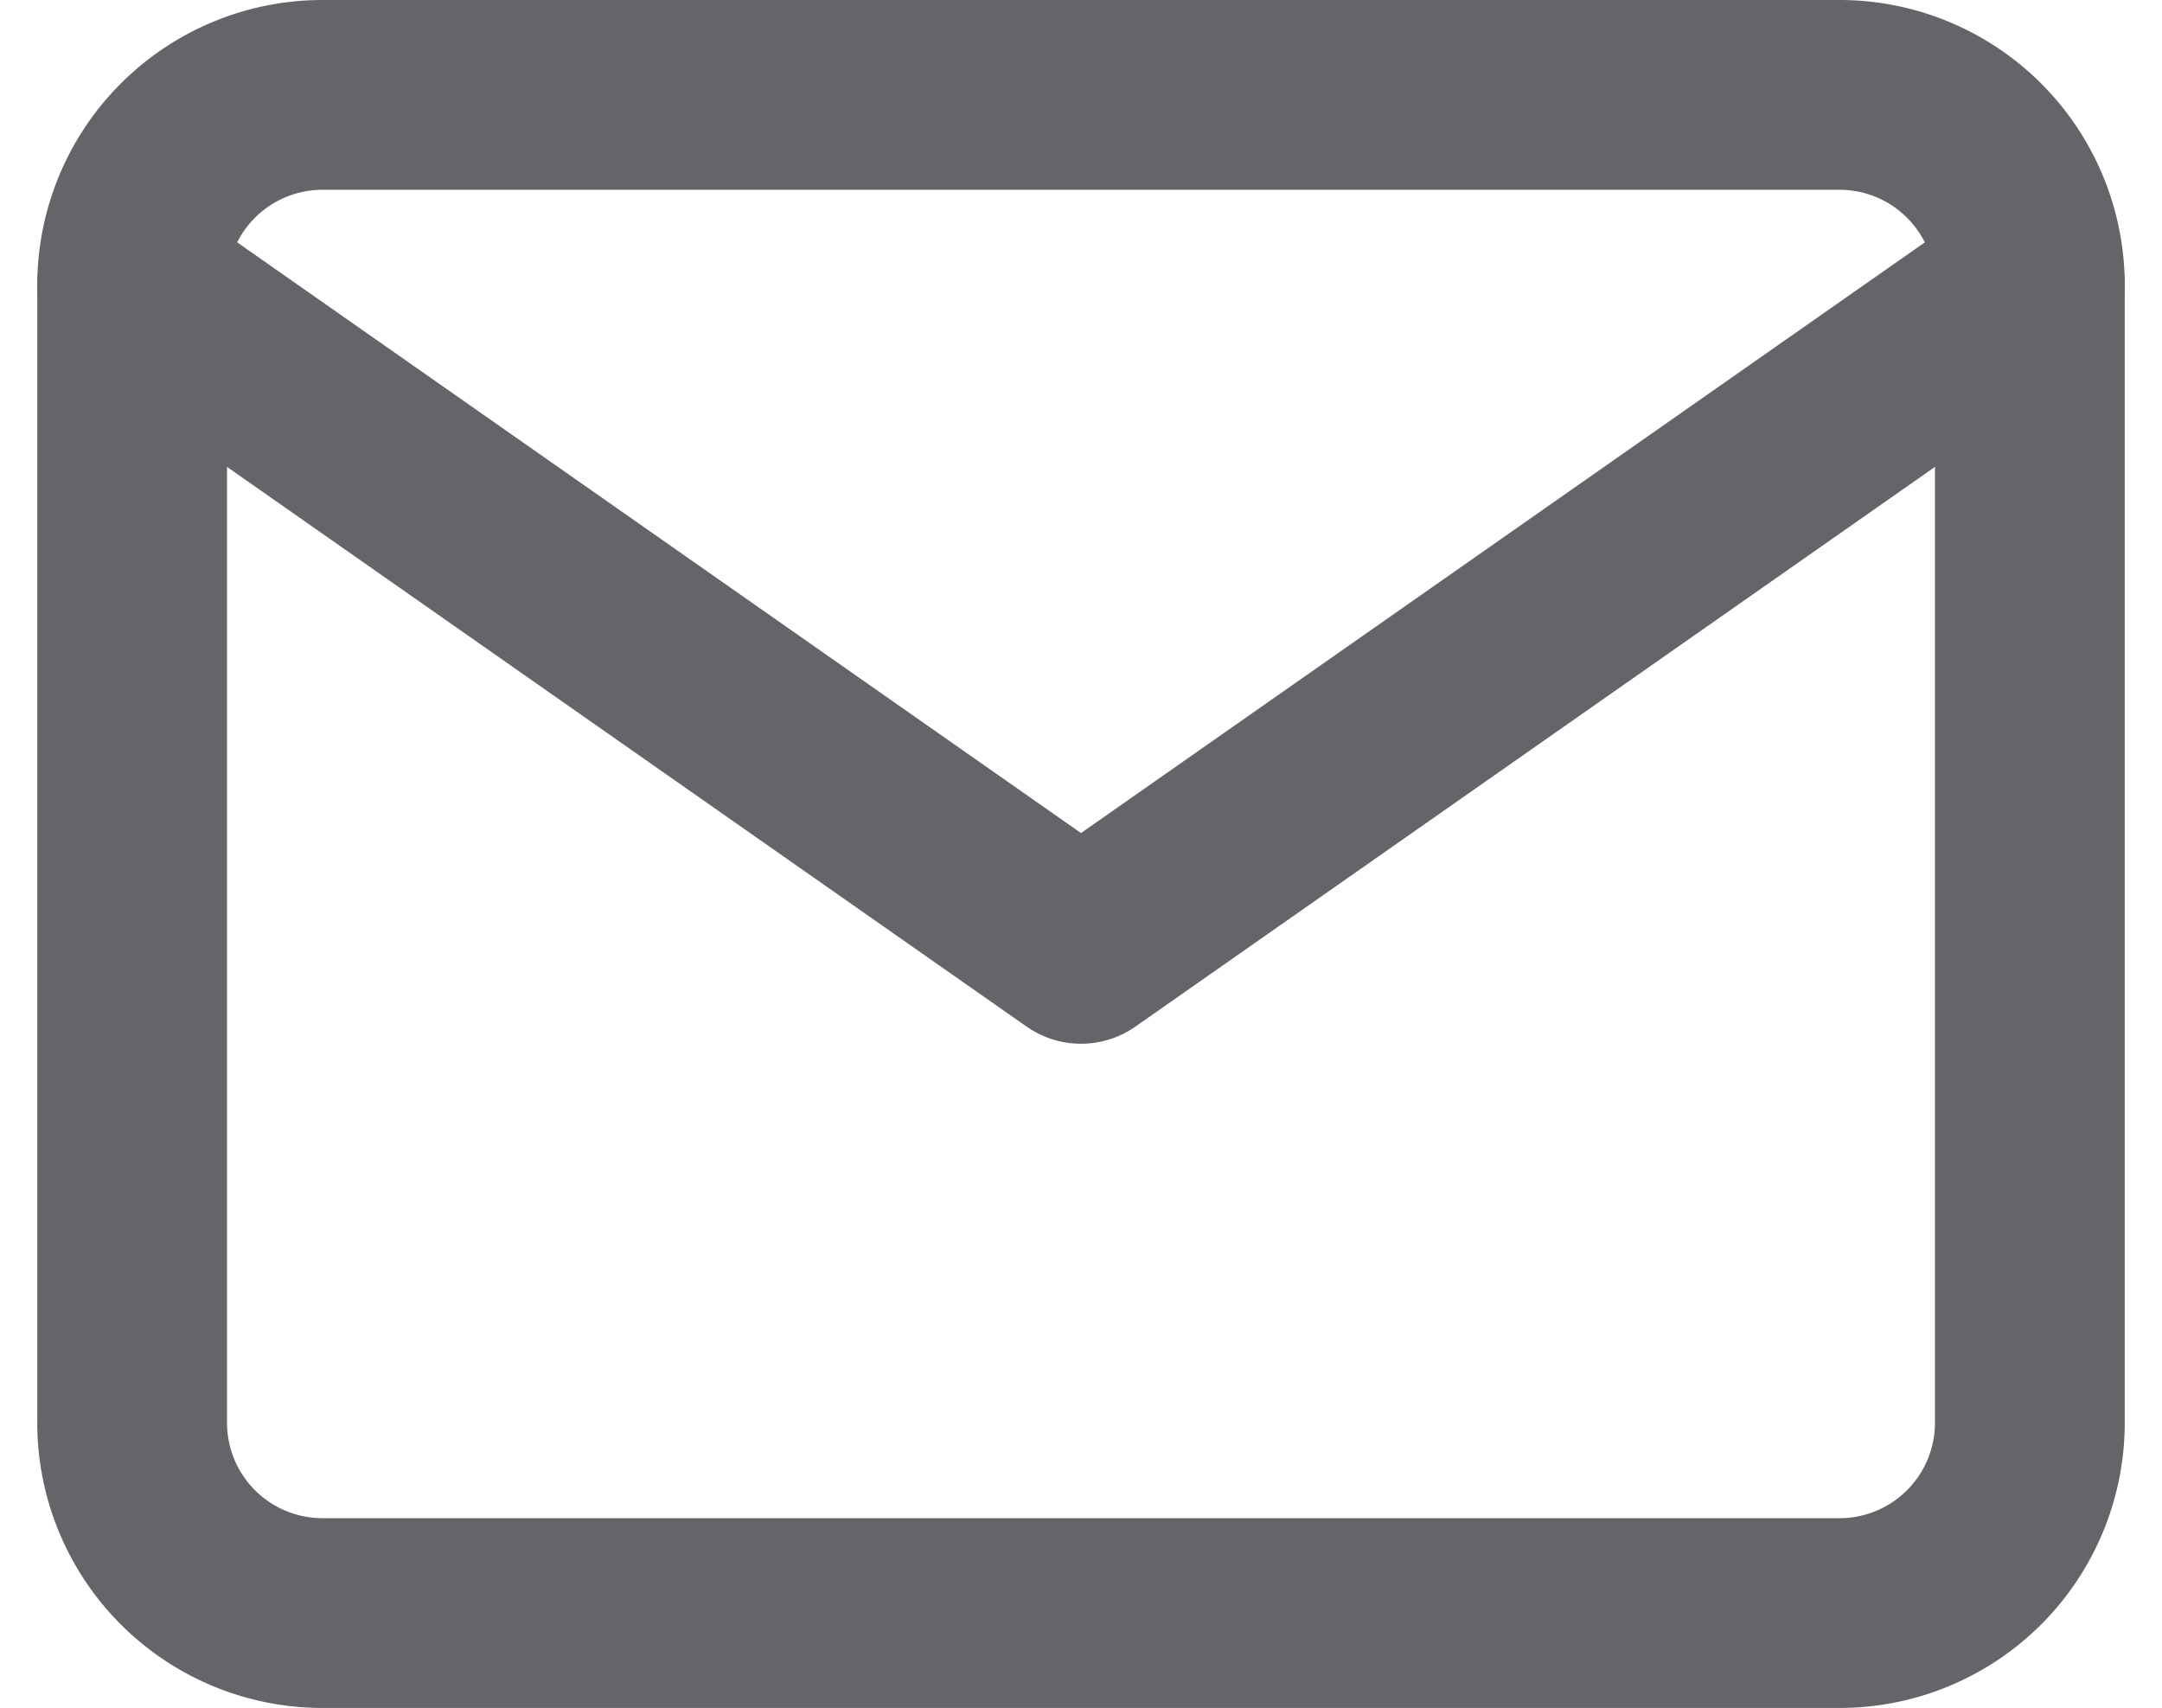 <svg xmlns="http://www.w3.org/2000/svg" width="34.178" height="27" viewBox="0 0 34.178 27">
  <g id="Icon_feather-mail" data-name="Icon feather-mail" transform="translate(-0.911 -4.5)">
    <path id="Path_54" data-name="Path 54" d="M6,6H30a3.009,3.009,0,0,1,3,3V27a3.009,3.009,0,0,1-3,3H6a3.009,3.009,0,0,1-3-3V9A3.009,3.009,0,0,1,6,6Z" fill="none" stroke="#646569" stroke-linecap="round" stroke-linejoin="round" stroke-width="3"/>
    <path id="Path_55" data-name="Path 55" d="M33,9,18,19.5,3,9" fill="none" stroke="#646569" stroke-linecap="round" stroke-linejoin="round" stroke-width="3"/>
  </g>
</svg>
